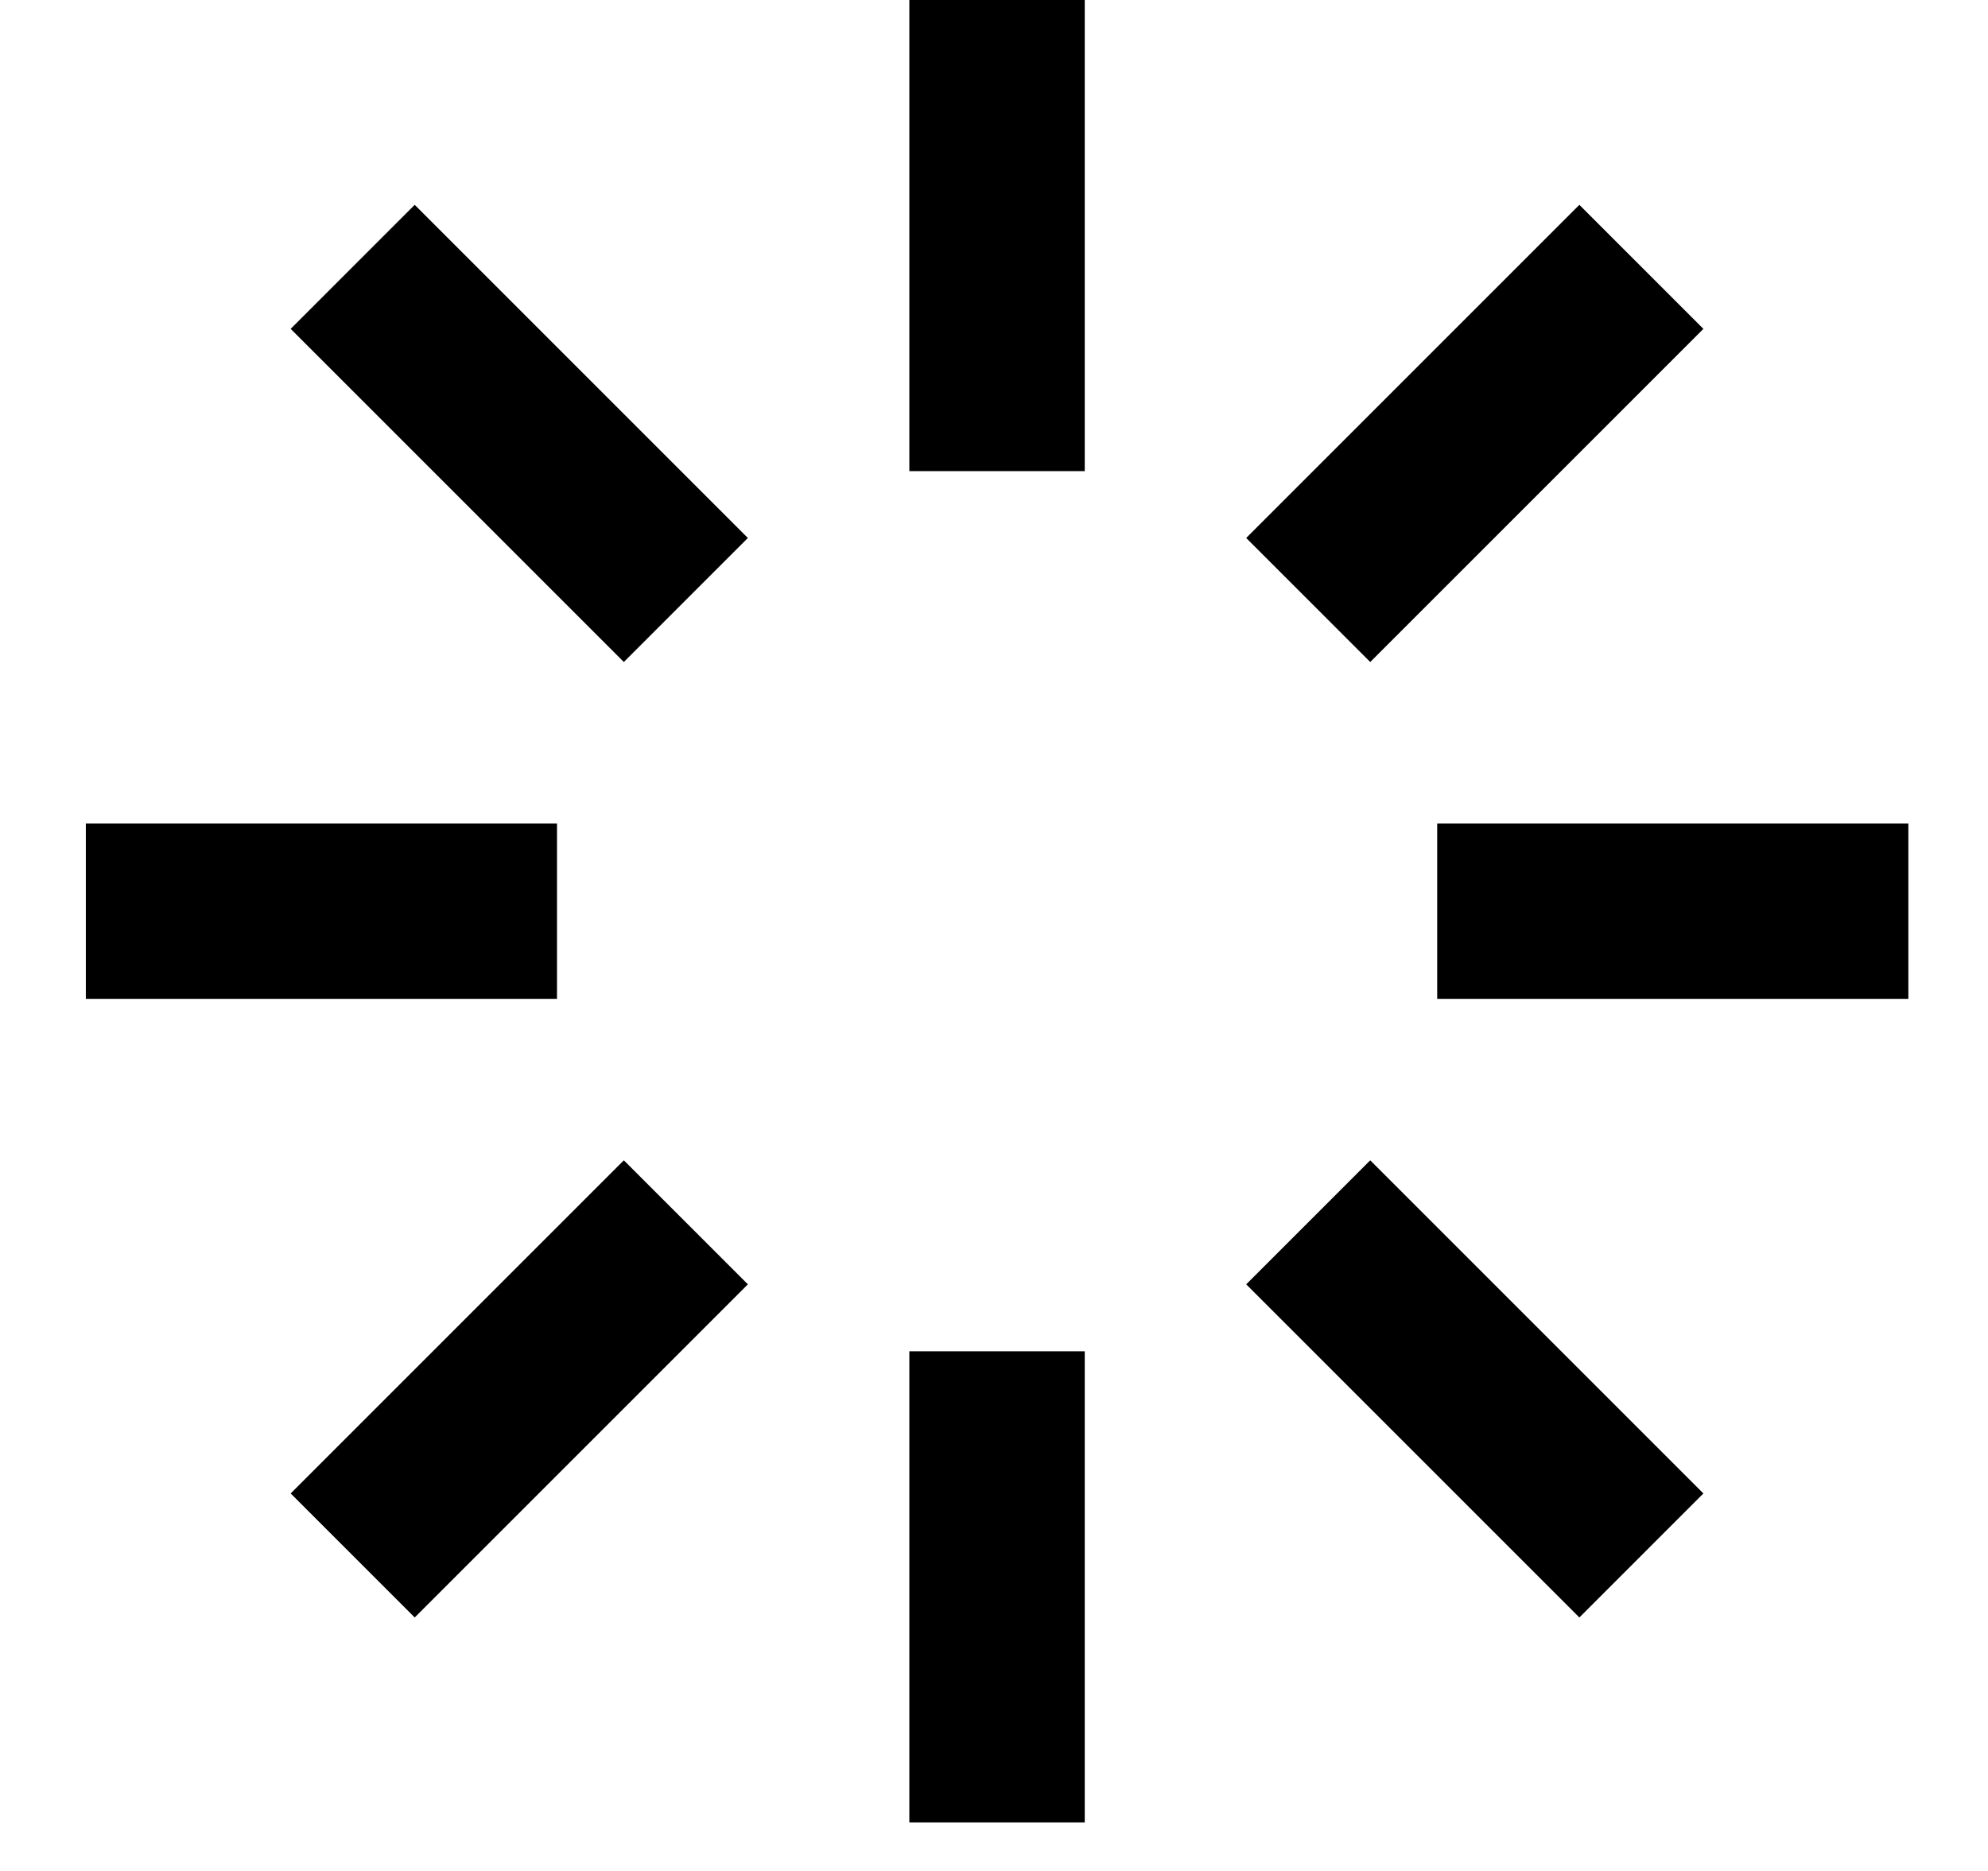 <?xml version="1.0" encoding="UTF-8"?>
<svg width="17px" height="16px" viewBox="0 0 17 16" version="1.1" xmlns="http://www.w3.org/2000/svg" xmlns:xlink="http://www.w3.org/1999/xlink">
    <title>41C72845-7032-4131-B9C0-0B2C3789238B</title>
    <g id="Design" stroke="none" stroke-width="1" fill="none" fill-rule="evenodd">
        <g id="daily-lotion1" transform="translate(-902, -476)" stroke="#000000" stroke-width="1.5">
            <g id="brighten" transform="translate(902.734, 476)">
                <line x1="7.792" y1="0" x2="7.792" y2="4.029" id="Path-82"></line>
                <line x1="7.792" y1="11.556" x2="7.792" y2="15.585" id="Path-82-Copy"></line>
                <line x1="15.585" y1="7.792" x2="11.556" y2="7.792" id="Path-82-Copy-3"></line>
                <line x1="4.029" y1="7.792" x2="0" y2="7.792" id="Path-82-Copy-2"></line>
                <line x1="13.302" y1="2.282" x2="10.453" y2="5.131" id="Path-82"></line>
                <line x1="5.131" y1="10.453" x2="2.282" y2="13.302" id="Path-82-Copy"></line>
                <line x1="13.302" y1="13.302" x2="10.453" y2="10.453" id="Path-82-Copy-3"></line>
                <line x1="5.131" y1="5.131" x2="2.282" y2="2.282" id="Path-82-Copy-2"></line>
            </g>
        </g>
    </g>
</svg>